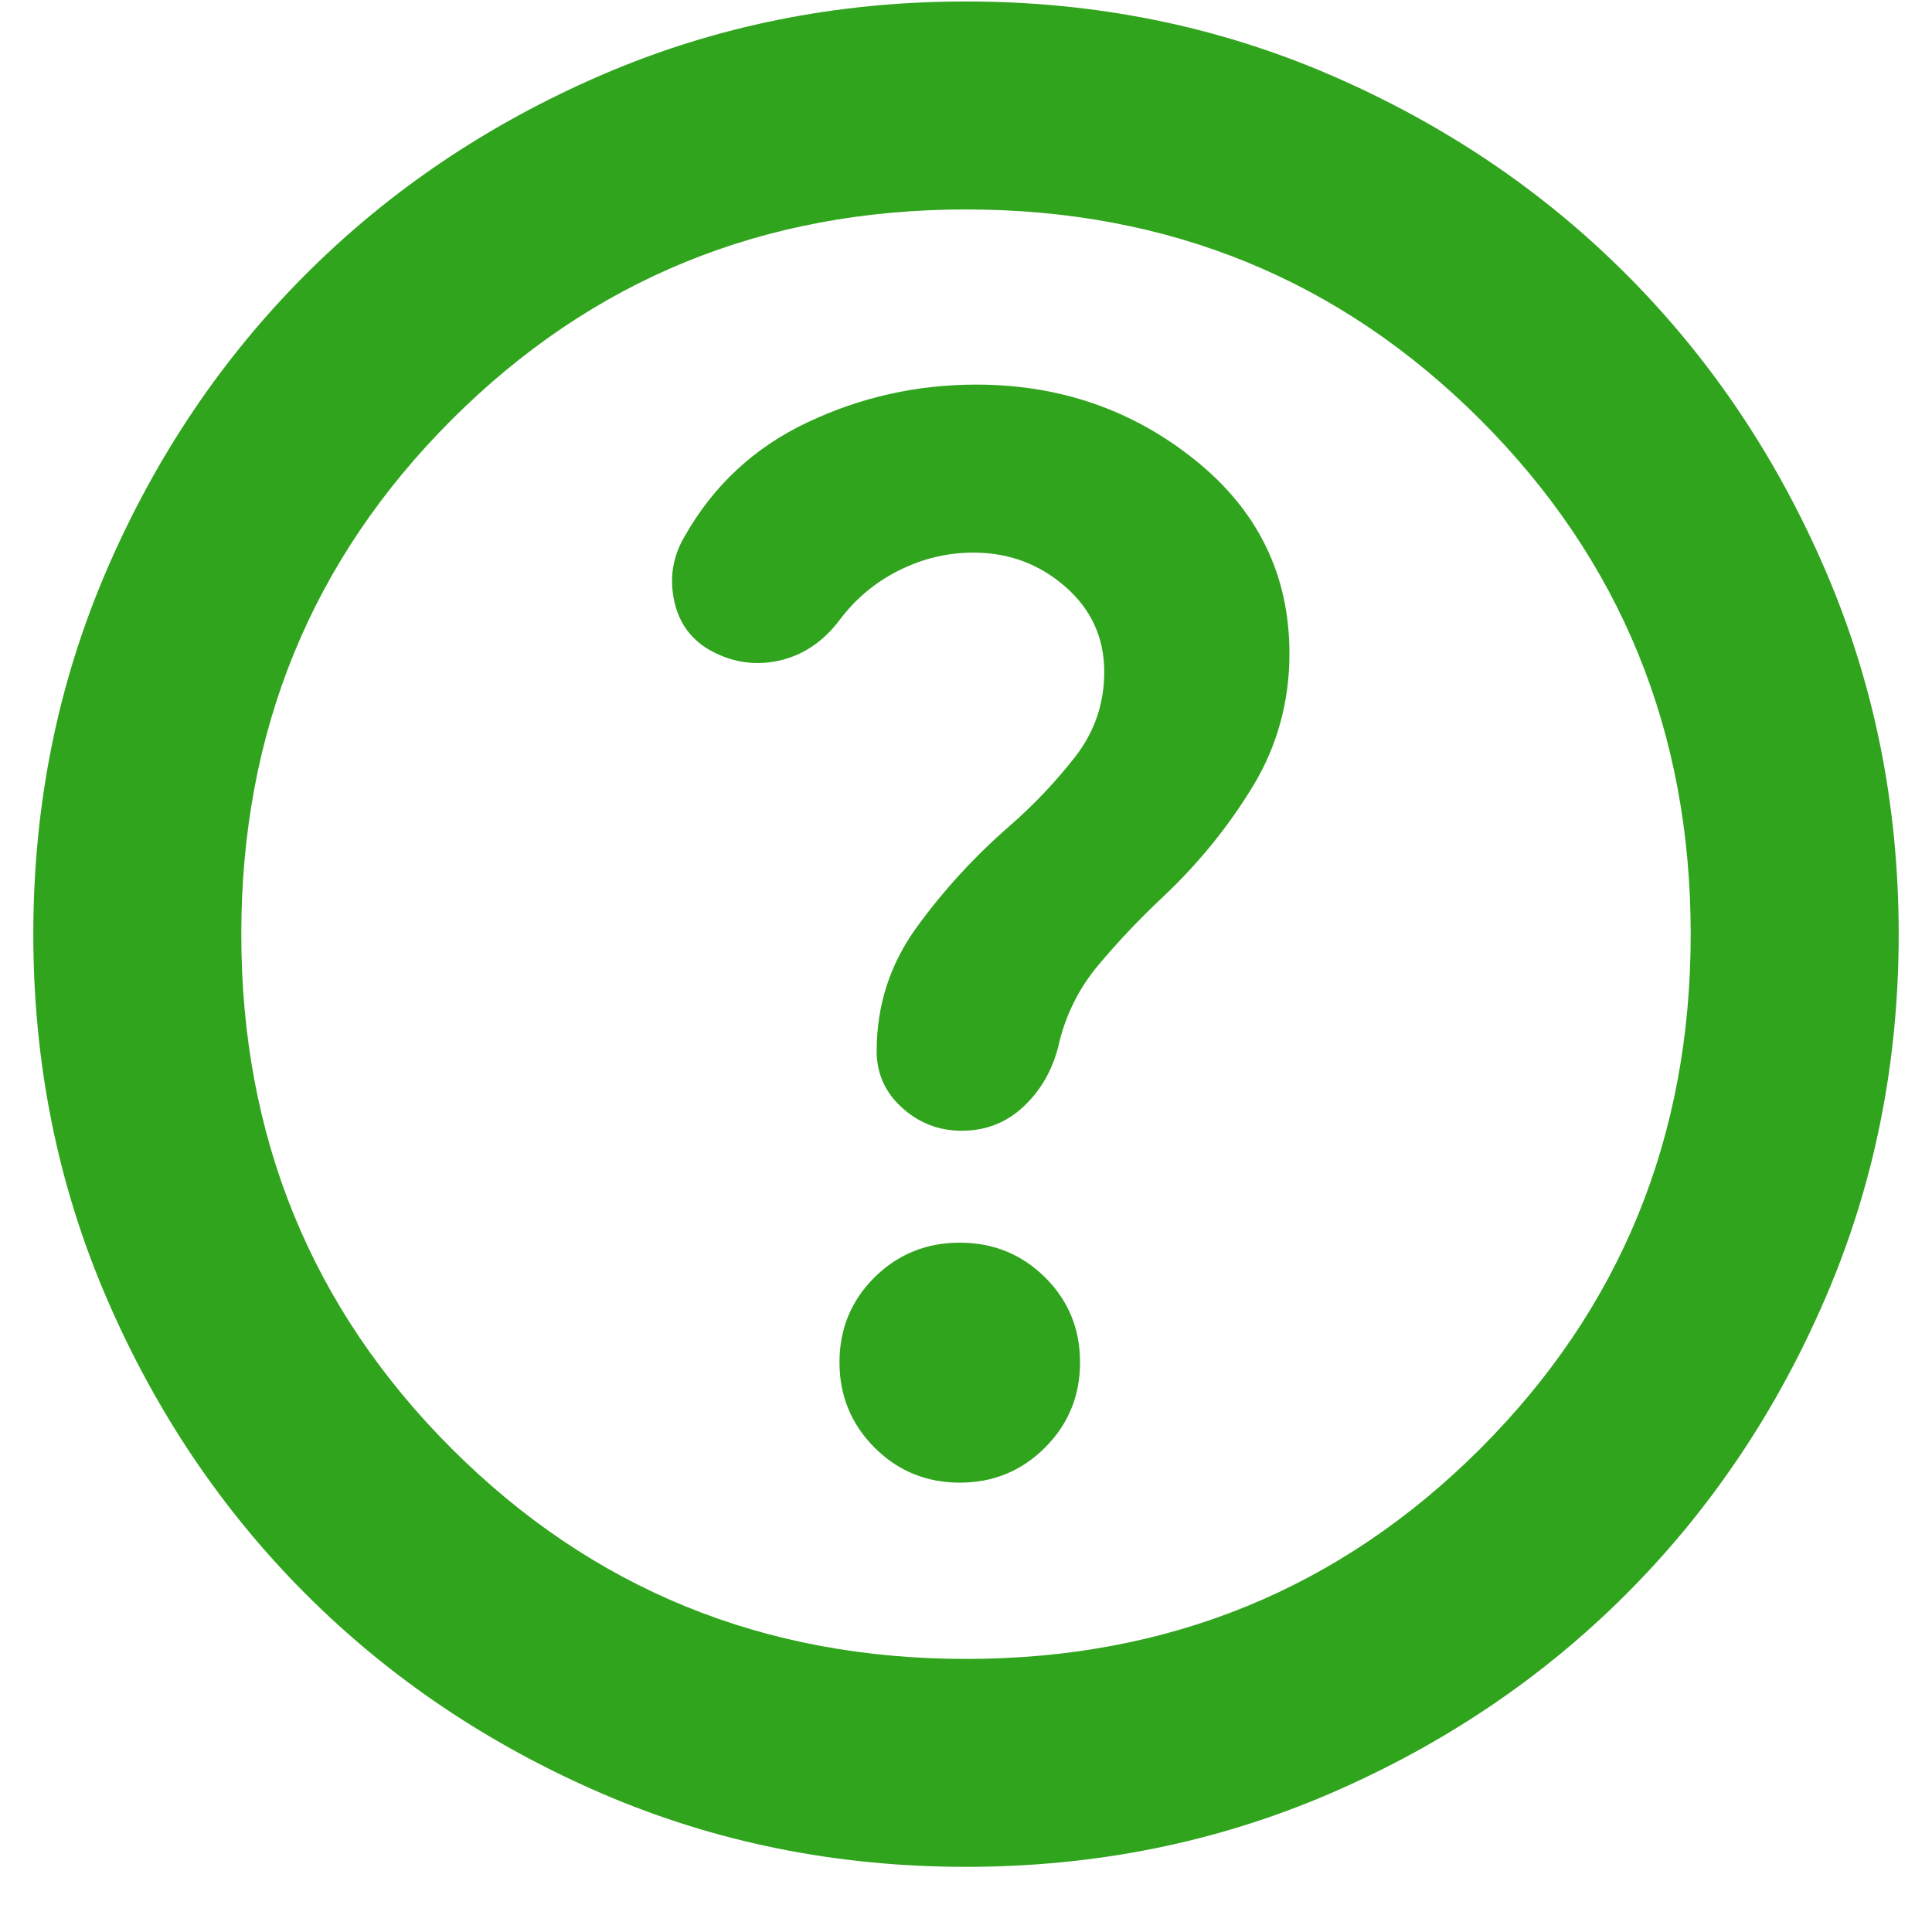 <svg width="29" height="29" viewBox="0 0 29 29" fill="none" xmlns="http://www.w3.org/2000/svg"><path d="M14.407 22.255C14.909 22.255 15.335 22.08 15.686 21.729C16.037 21.378 16.212 20.951 16.212 20.449C16.212 19.946 16.037 19.521 15.686 19.173C15.335 18.826 14.909 18.653 14.407 18.653C13.905 18.653 13.478 18.826 13.127 19.173C12.777 19.521 12.601 19.946 12.601 20.449C12.601 20.951 12.777 21.378 13.127 21.729C13.478 22.08 13.905 22.255 14.407 22.255ZM14.5 28.022C12.558 28.022 10.736 27.655 9.034 26.921C7.332 26.186 5.851 25.189 4.592 23.93C3.333 22.671 2.336 21.191 1.602 19.488C0.867 17.786 0.5 15.964 0.5 14.023C0.5 12.081 0.867 10.259 1.602 8.556C2.336 6.854 3.333 5.374 4.592 4.115C5.851 2.855 7.332 1.859 9.034 1.124C10.736 0.39 12.558 0.022 14.5 0.022C16.442 0.022 18.264 0.39 19.966 1.124C21.668 1.859 23.149 2.855 24.408 4.115C25.667 5.374 26.664 6.854 27.398 8.556C28.133 10.259 28.5 12.081 28.5 14.023C28.5 15.964 28.133 17.786 27.398 19.488C26.664 21.191 25.667 22.671 24.408 23.93C23.149 25.189 21.668 26.186 19.966 26.921C18.264 27.655 16.442 28.022 14.5 28.022ZM14.5 24.901C17.543 24.901 20.116 23.848 22.221 21.744C24.326 19.639 25.378 17.065 25.378 14.023C25.378 10.98 24.326 8.406 22.221 6.301C20.116 4.196 17.543 3.144 14.5 3.144C11.457 3.144 8.884 4.196 6.779 6.301C4.674 8.406 3.622 10.98 3.622 14.023C3.622 17.065 4.674 19.639 6.779 21.744C8.884 23.848 11.457 24.901 14.5 24.901ZM14.613 8.295C15.14 8.295 15.599 8.465 15.99 8.806C16.38 9.147 16.575 9.573 16.575 10.084C16.575 10.56 16.43 10.984 16.141 11.357C15.851 11.729 15.523 12.076 15.156 12.397C14.63 12.854 14.166 13.36 13.763 13.914C13.36 14.469 13.159 15.089 13.159 15.775C13.159 16.114 13.286 16.398 13.541 16.628C13.796 16.858 14.094 16.973 14.434 16.973C14.798 16.973 15.108 16.851 15.365 16.609C15.622 16.367 15.795 16.066 15.886 15.706C15.988 15.248 16.19 14.84 16.491 14.481C16.792 14.123 17.117 13.781 17.466 13.454C17.992 12.957 18.439 12.406 18.805 11.804C19.171 11.201 19.355 10.536 19.355 9.81C19.355 8.633 18.884 7.666 17.943 6.909C17.003 6.152 15.906 5.773 14.654 5.773C13.763 5.773 12.919 5.962 12.122 6.339C11.324 6.715 10.709 7.287 10.276 8.052C10.104 8.343 10.05 8.654 10.113 8.984C10.175 9.315 10.343 9.566 10.617 9.737C10.954 9.936 11.306 9.997 11.673 9.921C12.041 9.844 12.35 9.64 12.601 9.309C12.841 8.988 13.14 8.738 13.496 8.561C13.852 8.383 14.224 8.295 14.613 8.295Z" fill="#31A41E"/></svg>